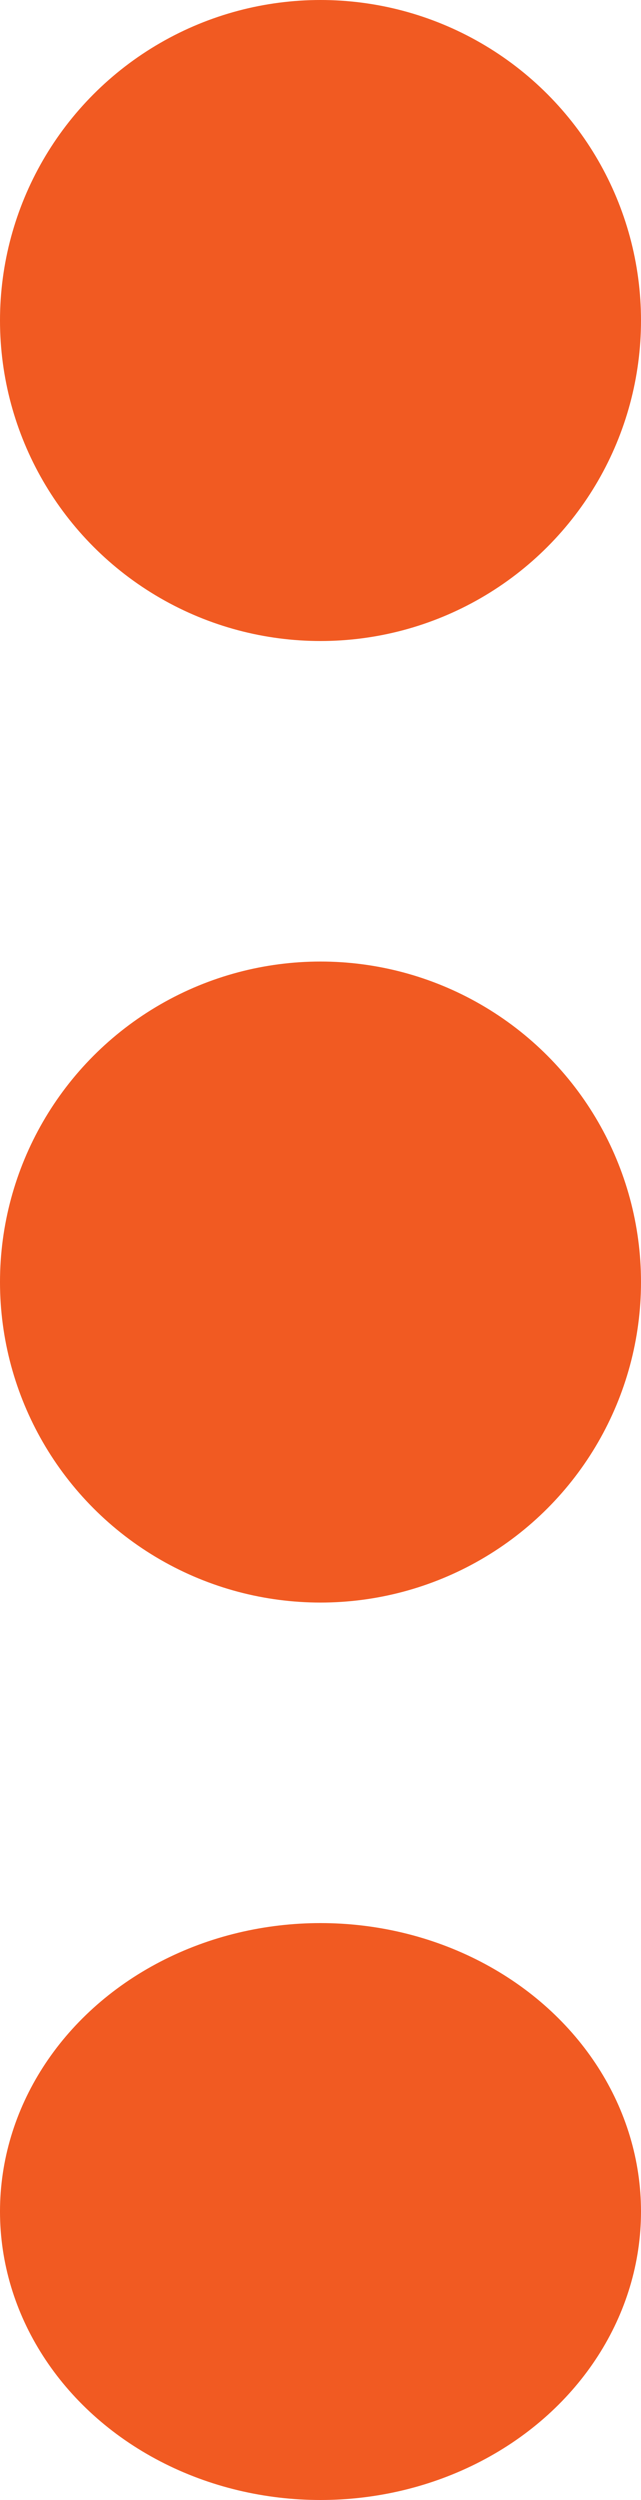 <svg xmlns="http://www.w3.org/2000/svg" width="10" height="39" viewBox="0 0 10 39">
  <g id="dot" transform="translate(-201 -5664)">
    <circle id="Ellipse_43" data-name="Ellipse 43" cx="5" cy="5" r="5" transform="translate(201 5664)" fill="#f15a22"/>
    <circle id="Ellipse_44" data-name="Ellipse 44" cx="5" cy="5" r="5" transform="translate(201 5679)" fill="#f15a22"/>
    <ellipse id="Ellipse_45" data-name="Ellipse 45" cx="5" cy="4.5" rx="5" ry="4.5" transform="translate(201 5694)" fill="#f15a22"/>
  </g>
</svg>
